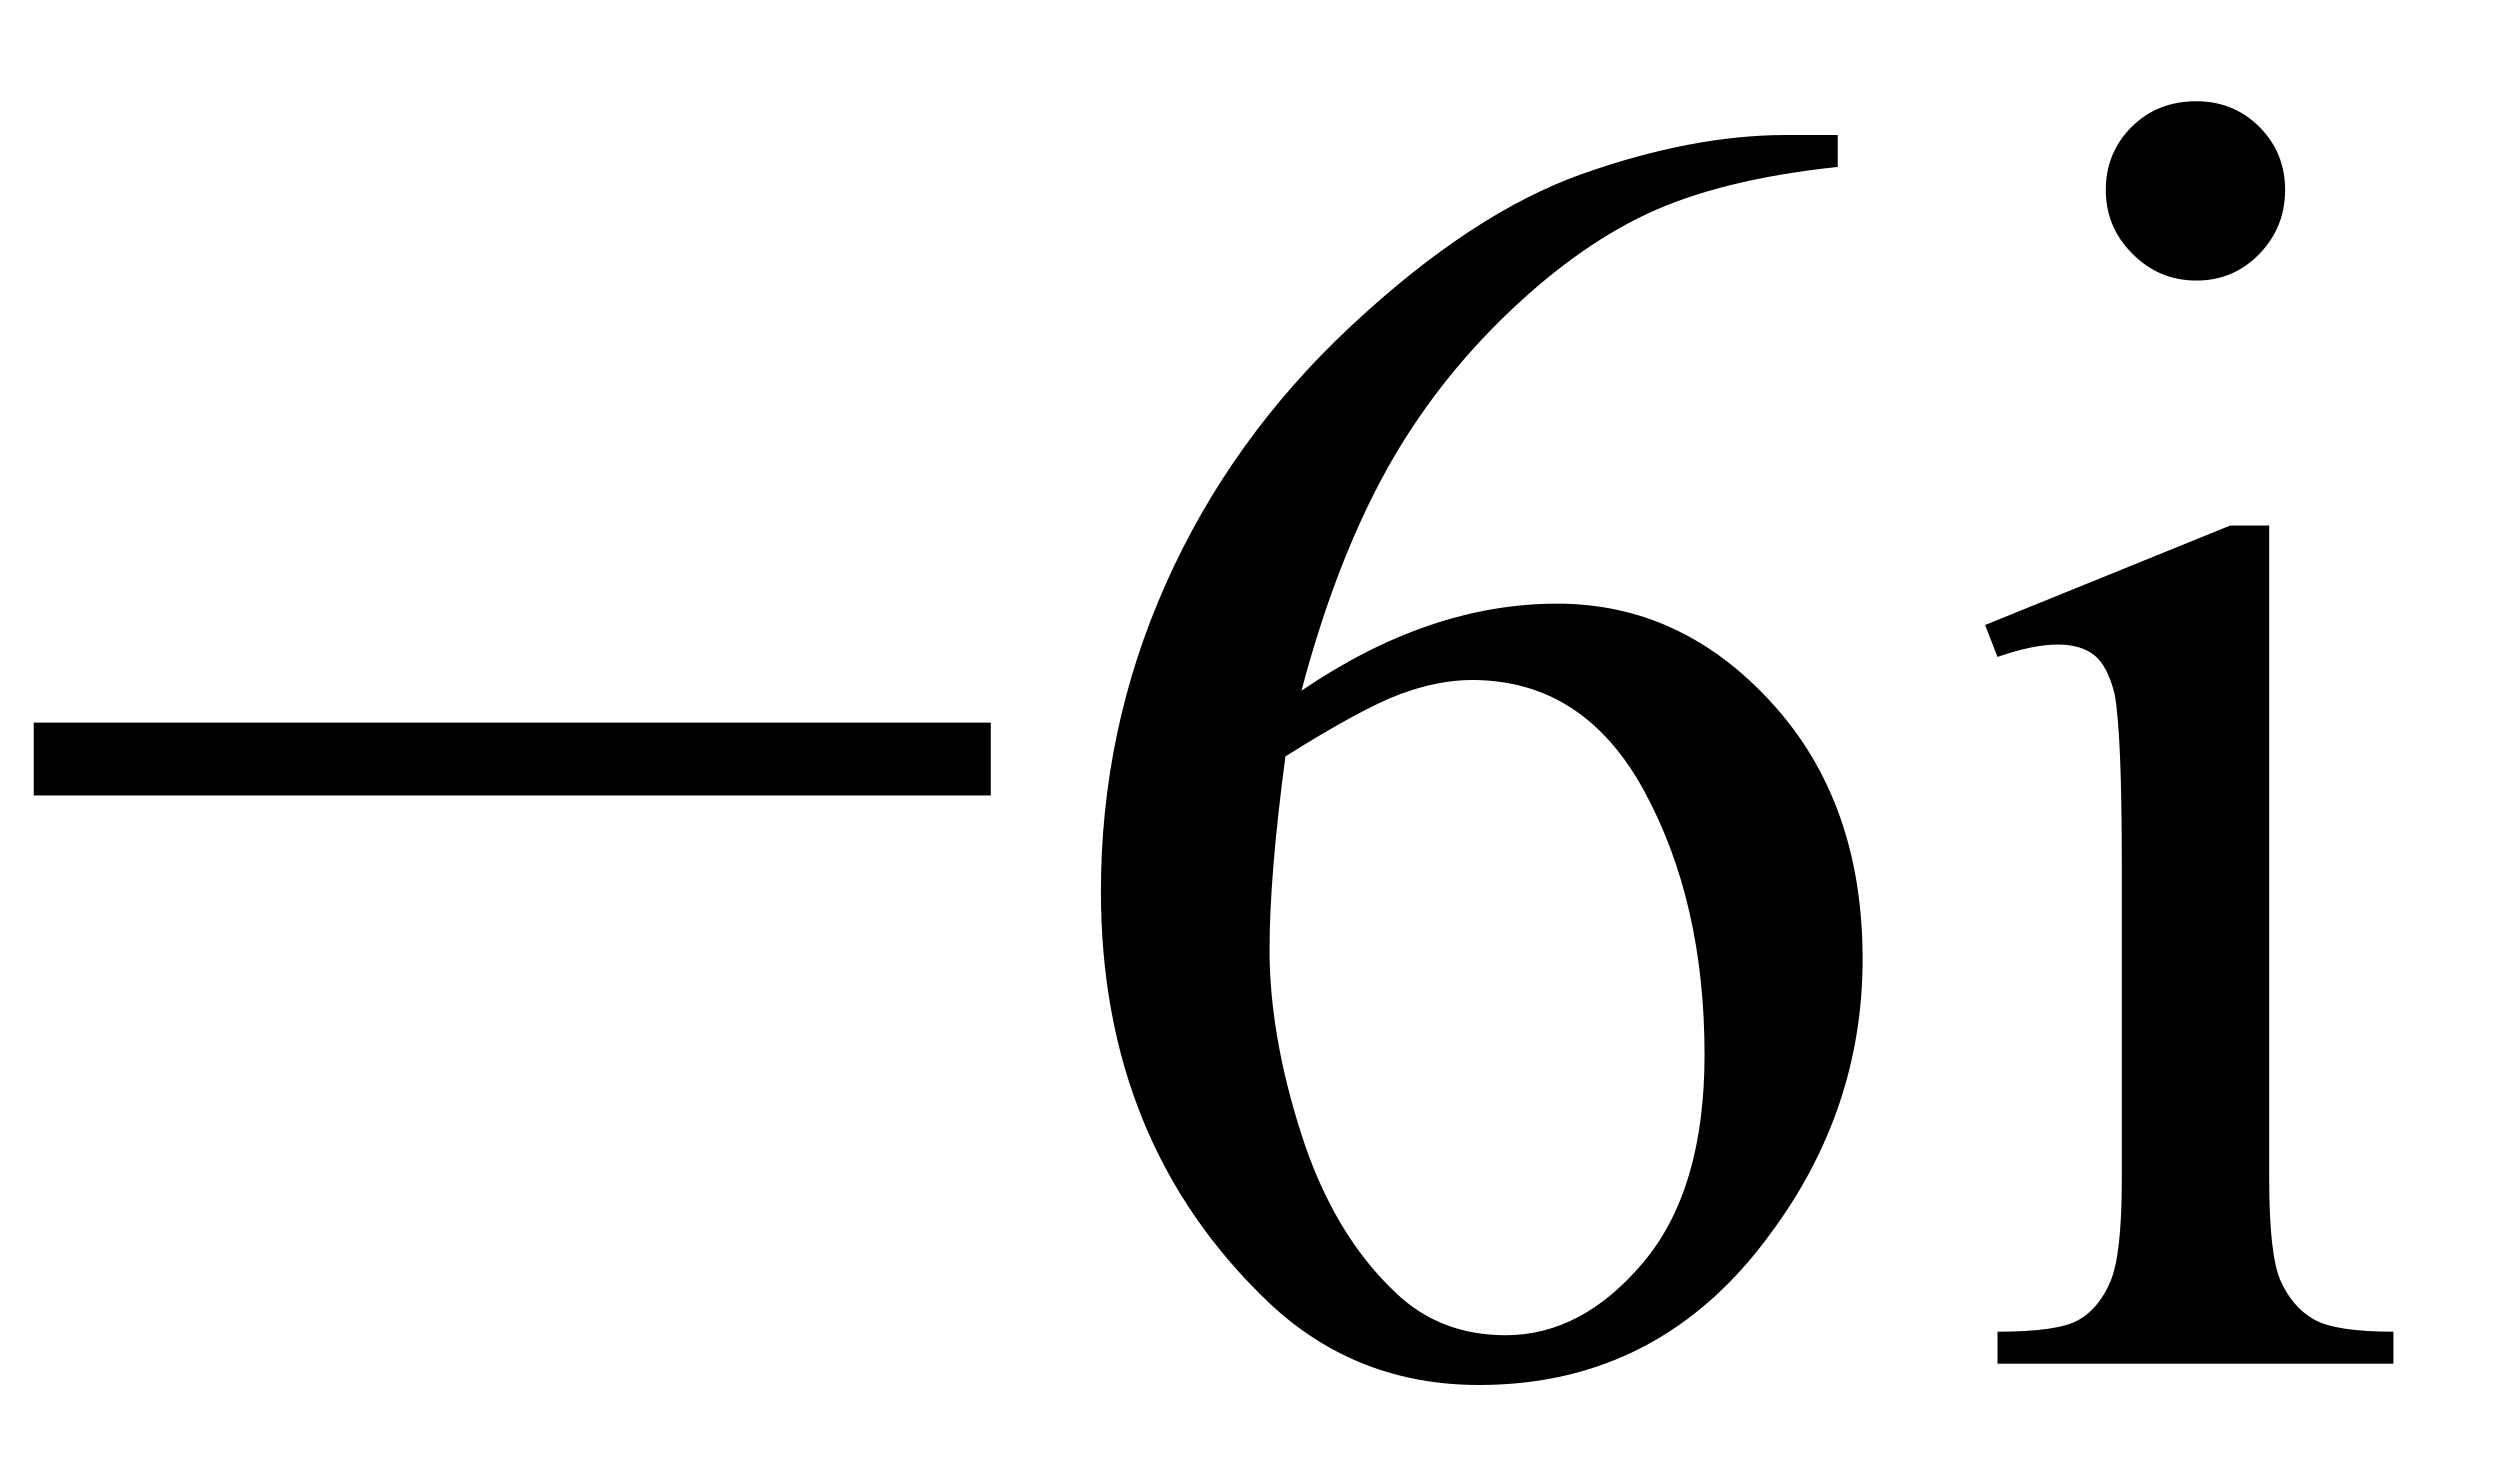 <svg xmlns="http://www.w3.org/2000/svg" xmlns:xlink="http://www.w3.org/1999/xlink" stroke-dasharray="none" shape-rendering="auto" font-family="'Dialog'" width="22" text-rendering="auto" fill-opacity="1" contentScriptType="text/ecmascript" color-interpolation="auto" color-rendering="auto" preserveAspectRatio="xMidYMid meet" font-size="12" fill="black" stroke="black" image-rendering="auto" stroke-miterlimit="10" zoomAndPan="magnify" version="1.0" stroke-linecap="square" stroke-linejoin="miter" contentStyleType="text/css" font-style="normal" height="13" stroke-width="1" stroke-dashoffset="0" font-weight="normal" stroke-opacity="1"><defs id="genericDefs"/><g><g text-rendering="optimizeLegibility" transform="translate(0,12)" color-rendering="optimizeQuality" color-interpolation="linearRGB" image-rendering="optimizeQuality"><path d="M8.719 -5 L0.297 -5 L0.297 -5.641 L8.719 -5.641 L8.719 -5 ZM16.172 -10.812 L16.172 -10.531 Q15.141 -10.422 14.492 -10.117 Q13.844 -9.812 13.203 -9.18 Q12.562 -8.547 12.148 -7.766 Q11.734 -6.984 11.453 -5.922 Q12.578 -6.688 13.703 -6.688 Q14.797 -6.688 15.594 -5.812 Q16.391 -4.938 16.391 -3.562 Q16.391 -2.234 15.578 -1.141 Q14.609 0.188 13.016 0.188 Q11.938 0.188 11.172 -0.531 Q9.688 -1.938 9.688 -4.156 Q9.688 -5.578 10.258 -6.859 Q10.828 -8.141 11.891 -9.133 Q12.953 -10.125 13.922 -10.469 Q14.891 -10.812 15.719 -10.812 L16.172 -10.812 ZM11.312 -5.344 Q11.172 -4.297 11.172 -3.641 Q11.172 -2.891 11.453 -2.016 Q11.734 -1.141 12.281 -0.625 Q12.672 -0.25 13.25 -0.25 Q13.922 -0.25 14.461 -0.891 Q15 -1.531 15 -2.719 Q15 -4.062 14.469 -5.039 Q13.938 -6.016 12.953 -6.016 Q12.656 -6.016 12.32 -5.891 Q11.984 -5.766 11.312 -5.344 ZM19.328 -11.109 Q19.656 -11.109 19.883 -10.883 Q20.109 -10.656 20.109 -10.328 Q20.109 -10 19.883 -9.766 Q19.656 -9.531 19.328 -9.531 Q19 -9.531 18.766 -9.766 Q18.531 -10 18.531 -10.328 Q18.531 -10.656 18.758 -10.883 Q18.984 -11.109 19.328 -11.109 ZM19.969 -7.375 L19.969 -1.625 Q19.969 -0.953 20.07 -0.727 Q20.172 -0.5 20.359 -0.391 Q20.547 -0.281 21.062 -0.281 L21.062 0 L17.578 0 L17.578 -0.281 Q18.109 -0.281 18.289 -0.383 Q18.469 -0.484 18.57 -0.719 Q18.672 -0.953 18.672 -1.625 L18.672 -4.375 Q18.672 -5.547 18.609 -5.891 Q18.547 -6.141 18.43 -6.234 Q18.312 -6.328 18.109 -6.328 Q17.891 -6.328 17.578 -6.219 L17.469 -6.5 L19.625 -7.375 L19.969 -7.375 Z" stroke="none"/></g></g></svg>